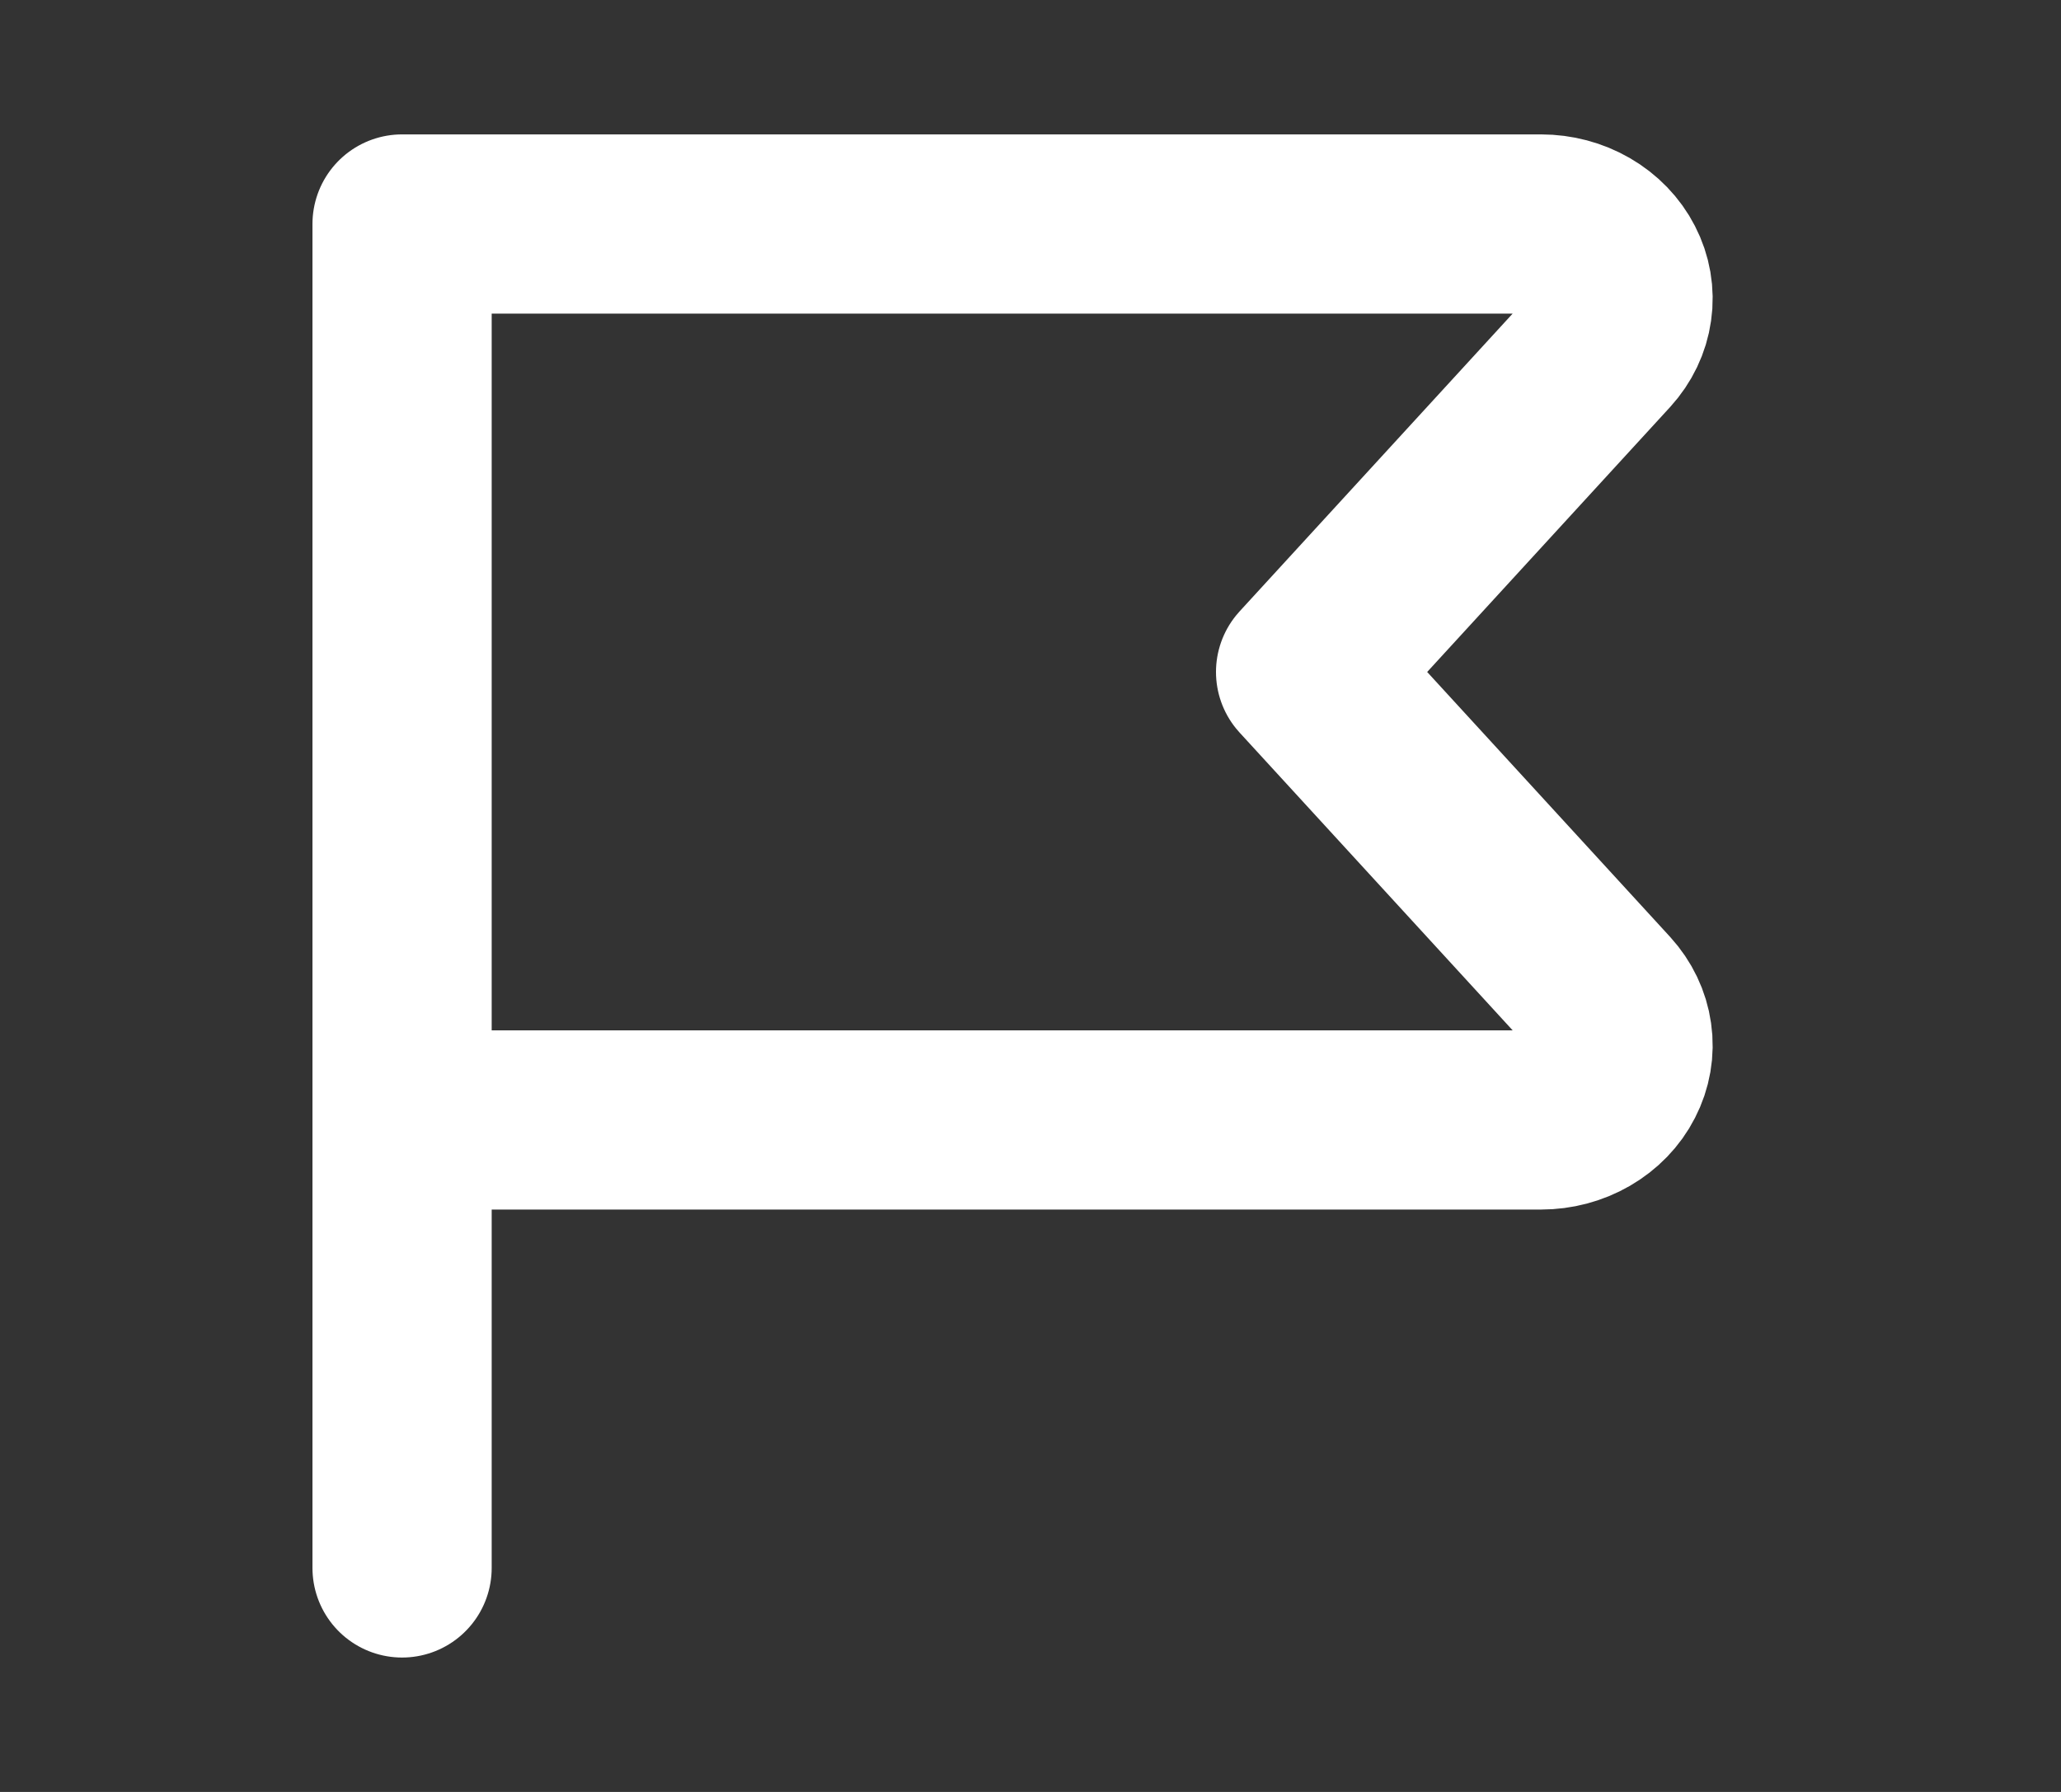 <?xml version="1.0" encoding="UTF-8"?>
<svg xmlns="http://www.w3.org/2000/svg" width="23" height="20" viewBox="0 0 23 20" fill="none">
  <rect x="0" y="0" width="23" height="20" fill="#333333" stroke="none"/>
  <path d="M4.487 12.5H17.197C17.371 12.5 17.541 12.455 17.688 12.37C17.835 12.285 17.953 12.164 18.026 12.02C18.1 11.877 18.128 11.717 18.105 11.56C18.083 11.403 18.012 11.255 17.901 11.133L14.57 7.5L17.901 3.867C18.012 3.745 18.083 3.597 18.105 3.44C18.128 3.283 18.1 3.123 18.026 2.98C17.953 2.837 17.835 2.715 17.688 2.63C17.541 2.545 17.371 2.5 17.197 2.5H4.487V17.5" stroke="white" stroke-width="2" stroke-linecap="round" stroke-linejoin="round"></path>
</svg>
